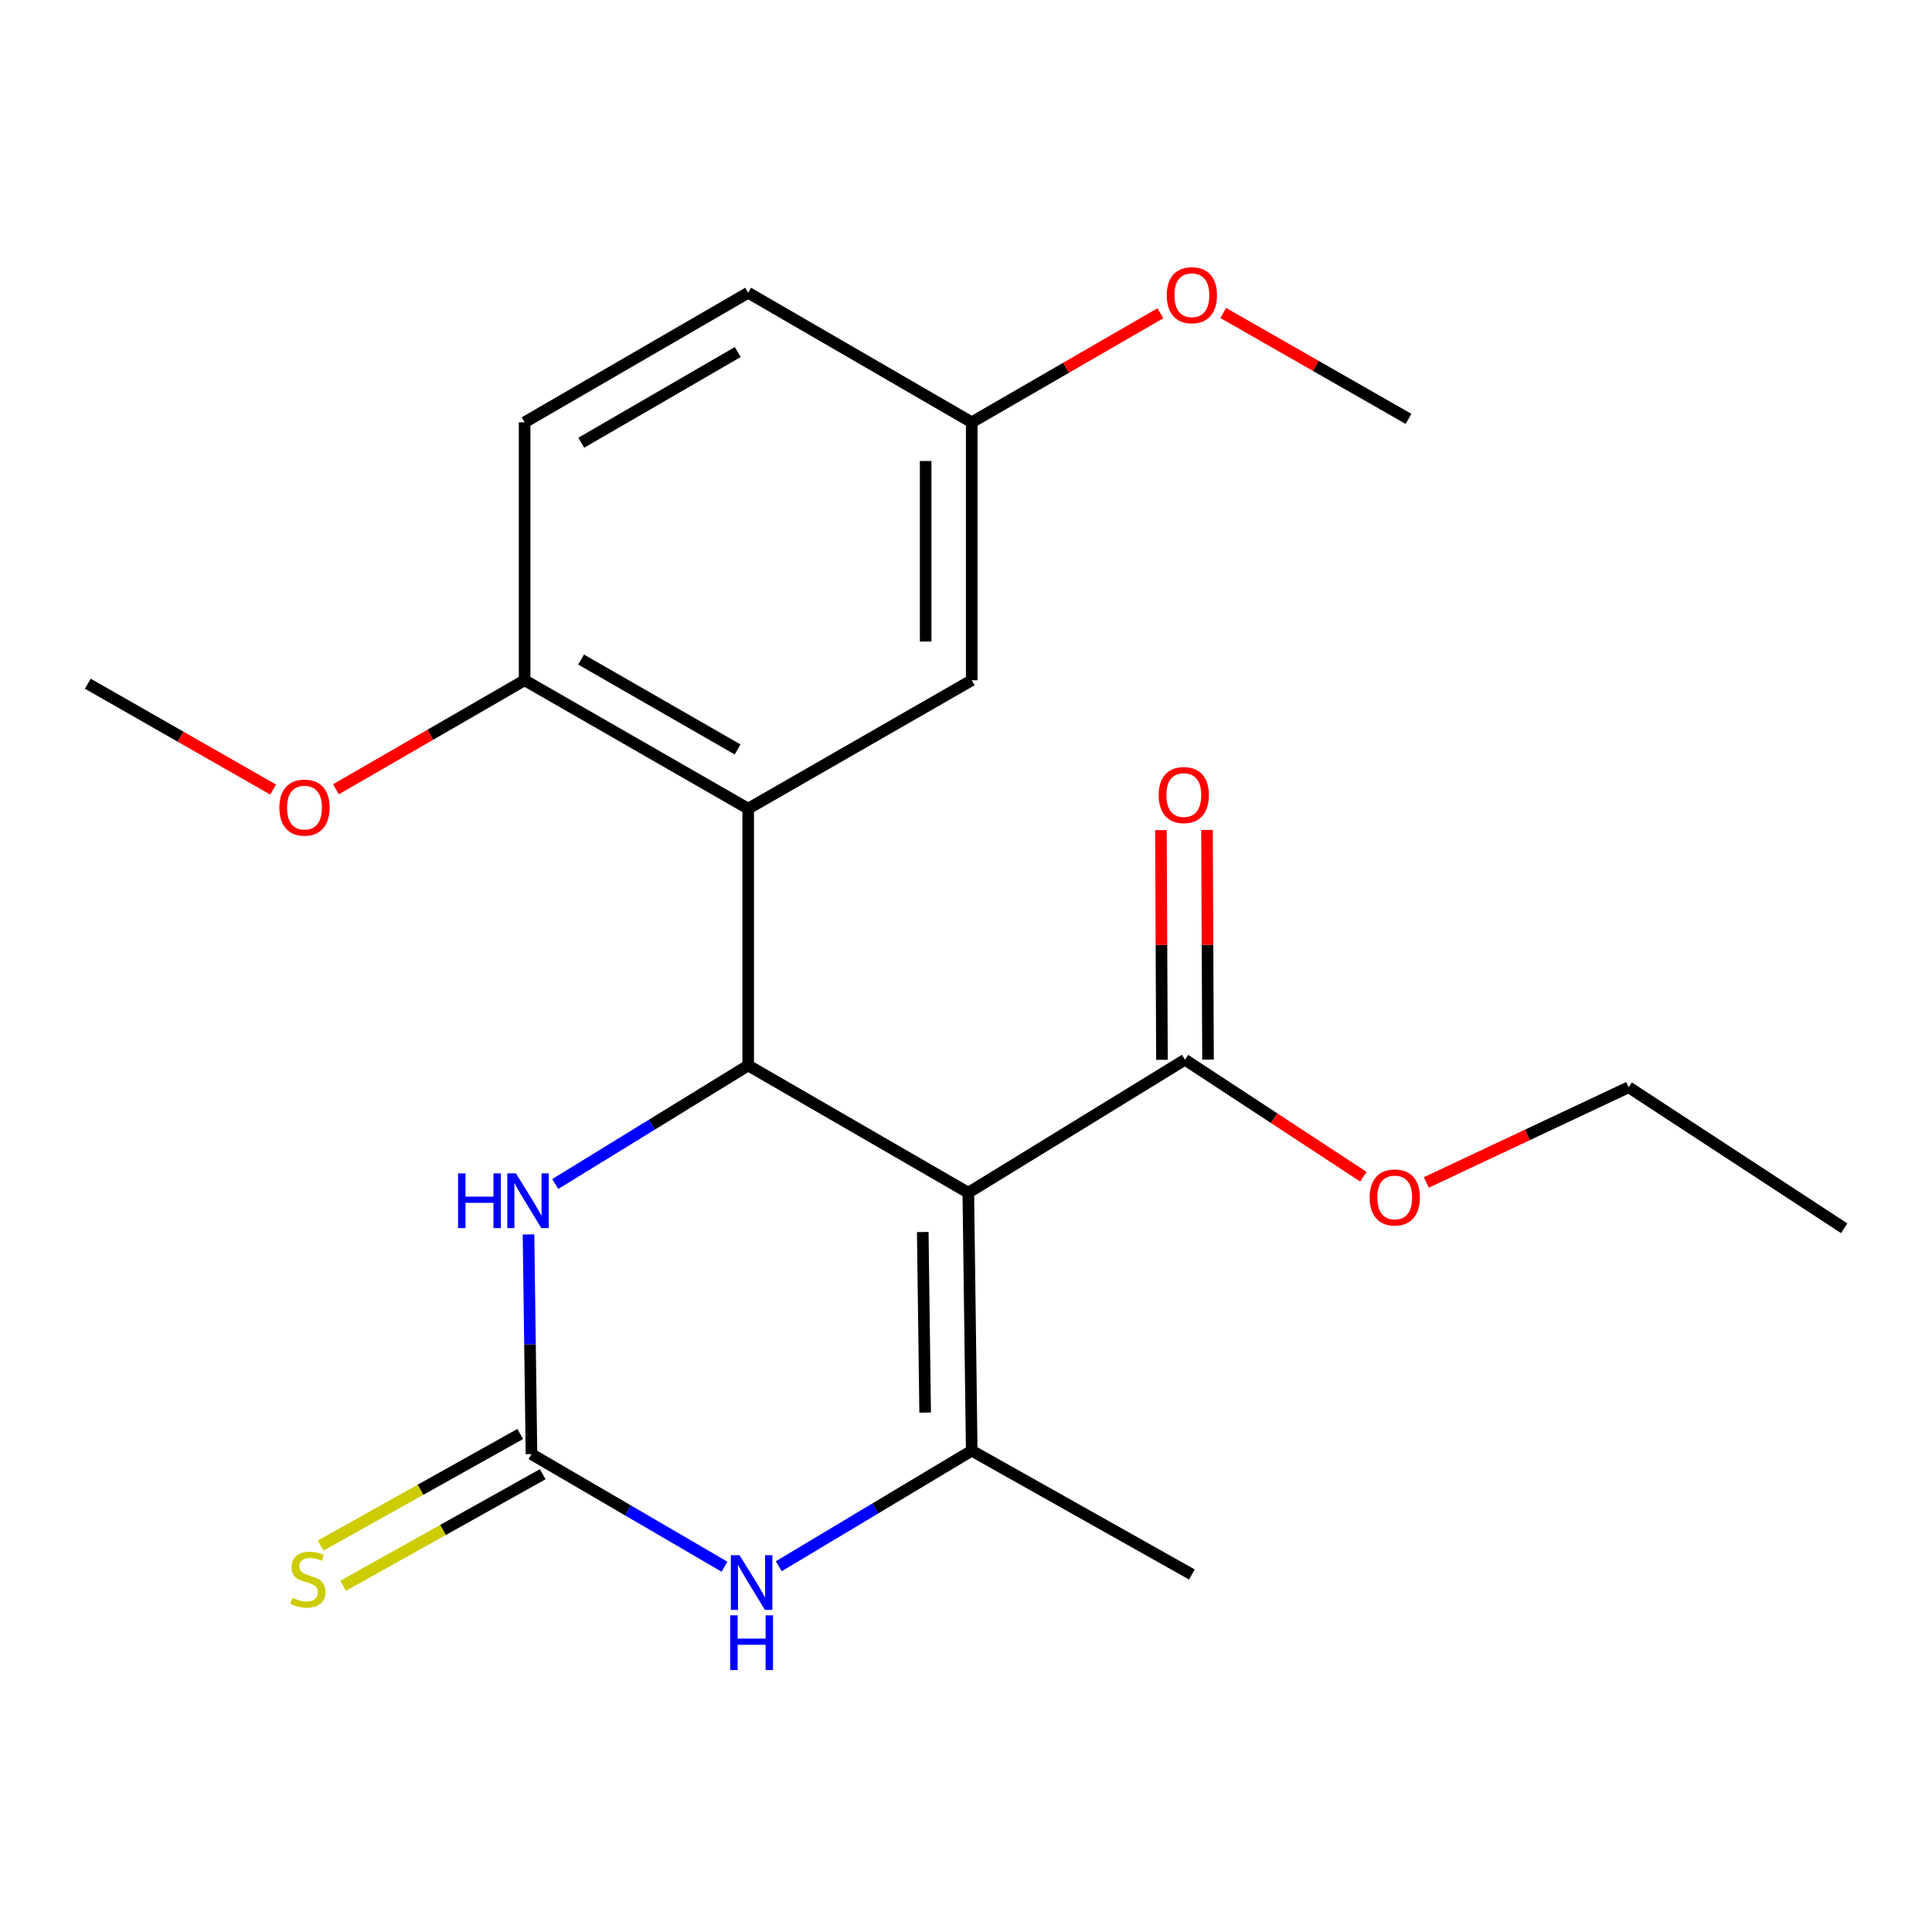 <?xml version='1.0' encoding='iso-8859-1'?>
<svg version='1.1' baseProfile='full'
              xmlns='http://www.w3.org/2000/svg'
                      xmlns:rdkit='http://www.rdkit.org/xml'
                      xmlns:xlink='http://www.w3.org/1999/xlink'
                  xml:space='preserve'
width='1000px' height='1000px' viewBox='0 0 1000 1000'>
<!-- END OF HEADER -->
<rect style='opacity:1.0;fill:#FFFFFF;stroke:none' width='1000' height='1000' x='0' y='0'> </rect>
<path class='bond-0' d='M 501.192,617.344 L 387.261,551.476' style='fill:none;fill-rule:evenodd;stroke:#000000;stroke-width:6px;stroke-linecap:butt;stroke-linejoin:miter;stroke-opacity:1' />
<path class='bond-1' d='M 501.192,617.344 L 502.968,750.869' style='fill:none;fill-rule:evenodd;stroke:#000000;stroke-width:6px;stroke-linecap:butt;stroke-linejoin:miter;stroke-opacity:1' />
<path class='bond-1' d='M 477.615,637.69 L 478.857,731.157' style='fill:none;fill-rule:evenodd;stroke:#000000;stroke-width:6px;stroke-linecap:butt;stroke-linejoin:miter;stroke-opacity:1' />
<path class='bond-6' d='M 501.192,617.344 L 613.348,548.509' style='fill:none;fill-rule:evenodd;stroke:#000000;stroke-width:6px;stroke-linecap:butt;stroke-linejoin:miter;stroke-opacity:1' />
<path class='bond-3' d='M 387.261,551.476 L 387.261,418.561' style='fill:none;fill-rule:evenodd;stroke:#000000;stroke-width:6px;stroke-linecap:butt;stroke-linejoin:miter;stroke-opacity:1' />
<path class='bond-5' d='M 387.261,551.476 L 337.331,582.162' style='fill:none;fill-rule:evenodd;stroke:#000000;stroke-width:6px;stroke-linecap:butt;stroke-linejoin:miter;stroke-opacity:1' />
<path class='bond-5' d='M 337.331,582.162 L 287.4,612.849' style='fill:none;fill-rule:evenodd;stroke:#0000FF;stroke-width:6px;stroke-linecap:butt;stroke-linejoin:miter;stroke-opacity:1' />
<path class='bond-4' d='M 502.968,750.869 L 453.032,780.778' style='fill:none;fill-rule:evenodd;stroke:#000000;stroke-width:6px;stroke-linecap:butt;stroke-linejoin:miter;stroke-opacity:1' />
<path class='bond-4' d='M 453.032,780.778 L 403.096,810.687' style='fill:none;fill-rule:evenodd;stroke:#0000FF;stroke-width:6px;stroke-linecap:butt;stroke-linejoin:miter;stroke-opacity:1' />
<path class='bond-14' d='M 502.968,750.869 L 616.912,814.948' style='fill:none;fill-rule:evenodd;stroke:#000000;stroke-width:6px;stroke-linecap:butt;stroke-linejoin:miter;stroke-opacity:1' />
<path class='bond-2' d='M 275.092,752.644 L 325.045,781.782' style='fill:none;fill-rule:evenodd;stroke:#000000;stroke-width:6px;stroke-linecap:butt;stroke-linejoin:miter;stroke-opacity:1' />
<path class='bond-2' d='M 325.045,781.782 L 374.999,810.92' style='fill:none;fill-rule:evenodd;stroke:#0000FF;stroke-width:6px;stroke-linecap:butt;stroke-linejoin:miter;stroke-opacity:1' />
<path class='bond-7' d='M 269.274,742.237 L 217.624,771.111' style='fill:none;fill-rule:evenodd;stroke:#000000;stroke-width:6px;stroke-linecap:butt;stroke-linejoin:miter;stroke-opacity:1' />
<path class='bond-7' d='M 217.624,771.111 L 165.975,799.984' style='fill:none;fill-rule:evenodd;stroke:#CCCC00;stroke-width:6px;stroke-linecap:butt;stroke-linejoin:miter;stroke-opacity:1' />
<path class='bond-7' d='M 280.91,763.051 L 229.26,791.925' style='fill:none;fill-rule:evenodd;stroke:#000000;stroke-width:6px;stroke-linecap:butt;stroke-linejoin:miter;stroke-opacity:1' />
<path class='bond-7' d='M 229.26,791.925 L 177.61,820.799' style='fill:none;fill-rule:evenodd;stroke:#CCCC00;stroke-width:6px;stroke-linecap:butt;stroke-linejoin:miter;stroke-opacity:1' />
<path class='bond-22' d='M 275.092,752.644 L 274.322,695.793' style='fill:none;fill-rule:evenodd;stroke:#000000;stroke-width:6px;stroke-linecap:butt;stroke-linejoin:miter;stroke-opacity:1' />
<path class='bond-22' d='M 274.322,695.793 L 273.553,638.943' style='fill:none;fill-rule:evenodd;stroke:#0000FF;stroke-width:6px;stroke-linecap:butt;stroke-linejoin:miter;stroke-opacity:1' />
<path class='bond-8' d='M 387.261,418.561 L 271.542,352.097' style='fill:none;fill-rule:evenodd;stroke:#000000;stroke-width:6px;stroke-linecap:butt;stroke-linejoin:miter;stroke-opacity:1' />
<path class='bond-8' d='M 381.78,387.913 L 300.776,341.388' style='fill:none;fill-rule:evenodd;stroke:#000000;stroke-width:6px;stroke-linecap:butt;stroke-linejoin:miter;stroke-opacity:1' />
<path class='bond-9' d='M 387.261,418.561 L 502.968,352.097' style='fill:none;fill-rule:evenodd;stroke:#000000;stroke-width:6px;stroke-linecap:butt;stroke-linejoin:miter;stroke-opacity:1' />
<path class='bond-10' d='M 625.271,548.456 L 625.007,489.012' style='fill:none;fill-rule:evenodd;stroke:#000000;stroke-width:6px;stroke-linecap:butt;stroke-linejoin:miter;stroke-opacity:1' />
<path class='bond-10' d='M 625.007,489.012 L 624.743,429.567' style='fill:none;fill-rule:evenodd;stroke:#FF0000;stroke-width:6px;stroke-linecap:butt;stroke-linejoin:miter;stroke-opacity:1' />
<path class='bond-10' d='M 601.425,548.562 L 601.161,489.118' style='fill:none;fill-rule:evenodd;stroke:#000000;stroke-width:6px;stroke-linecap:butt;stroke-linejoin:miter;stroke-opacity:1' />
<path class='bond-10' d='M 601.161,489.118 L 600.897,429.673' style='fill:none;fill-rule:evenodd;stroke:#FF0000;stroke-width:6px;stroke-linecap:butt;stroke-linejoin:miter;stroke-opacity:1' />
<path class='bond-13' d='M 613.348,548.509 L 659.515,578.785' style='fill:none;fill-rule:evenodd;stroke:#000000;stroke-width:6px;stroke-linecap:butt;stroke-linejoin:miter;stroke-opacity:1' />
<path class='bond-13' d='M 659.515,578.785 L 705.681,609.061' style='fill:none;fill-rule:evenodd;stroke:#FF0000;stroke-width:6px;stroke-linecap:butt;stroke-linejoin:miter;stroke-opacity:1' />
<path class='bond-11' d='M 271.542,352.097 L 271.542,218.585' style='fill:none;fill-rule:evenodd;stroke:#000000;stroke-width:6px;stroke-linecap:butt;stroke-linejoin:miter;stroke-opacity:1' />
<path class='bond-16' d='M 271.542,352.097 L 222.721,380.31' style='fill:none;fill-rule:evenodd;stroke:#000000;stroke-width:6px;stroke-linecap:butt;stroke-linejoin:miter;stroke-opacity:1' />
<path class='bond-16' d='M 222.721,380.31 L 173.9,408.524' style='fill:none;fill-rule:evenodd;stroke:#FF0000;stroke-width:6px;stroke-linecap:butt;stroke-linejoin:miter;stroke-opacity:1' />
<path class='bond-12' d='M 502.968,352.097 L 502.968,218.585' style='fill:none;fill-rule:evenodd;stroke:#000000;stroke-width:6px;stroke-linecap:butt;stroke-linejoin:miter;stroke-opacity:1' />
<path class='bond-12' d='M 479.121,332.07 L 479.121,238.612' style='fill:none;fill-rule:evenodd;stroke:#000000;stroke-width:6px;stroke-linecap:butt;stroke-linejoin:miter;stroke-opacity:1' />
<path class='bond-23' d='M 271.542,218.585 L 387.261,151.525' style='fill:none;fill-rule:evenodd;stroke:#000000;stroke-width:6px;stroke-linecap:butt;stroke-linejoin:miter;stroke-opacity:1' />
<path class='bond-23' d='M 300.856,229.158 L 381.86,182.216' style='fill:none;fill-rule:evenodd;stroke:#000000;stroke-width:6px;stroke-linecap:butt;stroke-linejoin:miter;stroke-opacity:1' />
<path class='bond-15' d='M 502.968,218.585 L 387.261,151.525' style='fill:none;fill-rule:evenodd;stroke:#000000;stroke-width:6px;stroke-linecap:butt;stroke-linejoin:miter;stroke-opacity:1' />
<path class='bond-17' d='M 502.968,218.585 L 551.795,190.36' style='fill:none;fill-rule:evenodd;stroke:#000000;stroke-width:6px;stroke-linecap:butt;stroke-linejoin:miter;stroke-opacity:1' />
<path class='bond-17' d='M 551.795,190.36 L 600.622,162.134' style='fill:none;fill-rule:evenodd;stroke:#FF0000;stroke-width:6px;stroke-linecap:butt;stroke-linejoin:miter;stroke-opacity:1' />
<path class='bond-18' d='M 738.272,612.027 L 790.636,587.395' style='fill:none;fill-rule:evenodd;stroke:#FF0000;stroke-width:6px;stroke-linecap:butt;stroke-linejoin:miter;stroke-opacity:1' />
<path class='bond-18' d='M 790.636,587.395 L 842.999,562.763' style='fill:none;fill-rule:evenodd;stroke:#000000;stroke-width:6px;stroke-linecap:butt;stroke-linejoin:miter;stroke-opacity:1' />
<path class='bond-19' d='M 141.382,408.67 L 93.418,381.277' style='fill:none;fill-rule:evenodd;stroke:#FF0000;stroke-width:6px;stroke-linecap:butt;stroke-linejoin:miter;stroke-opacity:1' />
<path class='bond-19' d='M 93.418,381.277 L 45.455,353.885' style='fill:none;fill-rule:evenodd;stroke:#000000;stroke-width:6px;stroke-linecap:butt;stroke-linejoin:miter;stroke-opacity:1' />
<path class='bond-20' d='M 633.141,161.993 L 681.098,189.401' style='fill:none;fill-rule:evenodd;stroke:#FF0000;stroke-width:6px;stroke-linecap:butt;stroke-linejoin:miter;stroke-opacity:1' />
<path class='bond-20' d='M 681.098,189.401 L 729.055,216.81' style='fill:none;fill-rule:evenodd;stroke:#000000;stroke-width:6px;stroke-linecap:butt;stroke-linejoin:miter;stroke-opacity:1' />
<path class='bond-21' d='M 842.999,562.763 L 954.545,635.745' style='fill:none;fill-rule:evenodd;stroke:#000000;stroke-width:6px;stroke-linecap:butt;stroke-linejoin:miter;stroke-opacity:1' />
<path  class='atom-5' d='M 382.776 804.948
L 392.056 819.948
Q 392.976 821.428, 394.456 824.108
Q 395.936 826.788, 396.016 826.948
L 396.016 804.948
L 399.776 804.948
L 399.776 833.268
L 395.896 833.268
L 385.936 816.868
Q 384.776 814.948, 383.536 812.748
Q 382.336 810.548, 381.976 809.868
L 381.976 833.268
L 378.296 833.268
L 378.296 804.948
L 382.776 804.948
' fill='#0000FF'/>
<path  class='atom-5' d='M 377.956 836.1
L 381.796 836.1
L 381.796 848.14
L 396.276 848.14
L 396.276 836.1
L 400.116 836.1
L 400.116 864.42
L 396.276 864.42
L 396.276 851.34
L 381.796 851.34
L 381.796 864.42
L 377.956 864.42
L 377.956 836.1
' fill='#0000FF'/>
<path  class='atom-6' d='M 237.097 607.344
L 240.937 607.344
L 240.937 619.384
L 255.417 619.384
L 255.417 607.344
L 259.257 607.344
L 259.257 635.664
L 255.417 635.664
L 255.417 622.584
L 240.937 622.584
L 240.937 635.664
L 237.097 635.664
L 237.097 607.344
' fill='#0000FF'/>
<path  class='atom-6' d='M 267.057 607.344
L 276.337 622.344
Q 277.257 623.824, 278.737 626.504
Q 280.217 629.184, 280.297 629.344
L 280.297 607.344
L 284.057 607.344
L 284.057 635.664
L 280.177 635.664
L 270.217 619.264
Q 269.057 617.344, 267.817 615.144
Q 266.617 612.944, 266.257 612.264
L 266.257 635.664
L 262.577 635.664
L 262.577 607.344
L 267.057 607.344
' fill='#0000FF'/>
<path  class='atom-8' d='M 151.399 827.04
Q 151.719 827.16, 153.039 827.72
Q 154.359 828.28, 155.799 828.64
Q 157.279 828.96, 158.719 828.96
Q 161.399 828.96, 162.959 827.68
Q 164.519 826.36, 164.519 824.08
Q 164.519 822.52, 163.719 821.56
Q 162.959 820.6, 161.759 820.08
Q 160.559 819.56, 158.559 818.96
Q 156.039 818.2, 154.519 817.48
Q 153.039 816.76, 151.959 815.24
Q 150.919 813.72, 150.919 811.16
Q 150.919 807.6, 153.319 805.4
Q 155.759 803.2, 160.559 803.2
Q 163.839 803.2, 167.559 804.76
L 166.639 807.84
Q 163.239 806.44, 160.679 806.44
Q 157.919 806.44, 156.399 807.6
Q 154.879 808.72, 154.919 810.68
Q 154.919 812.2, 155.679 813.12
Q 156.479 814.04, 157.599 814.56
Q 158.759 815.08, 160.679 815.68
Q 163.239 816.48, 164.759 817.28
Q 166.279 818.08, 167.359 819.72
Q 168.479 821.32, 168.479 824.08
Q 168.479 828, 165.839 830.12
Q 163.239 832.2, 158.879 832.2
Q 156.359 832.2, 154.439 831.64
Q 152.559 831.12, 150.319 830.2
L 151.399 827.04
' fill='#CCCC00'/>
<path  class='atom-11' d='M 599.739 411.514
Q 599.739 404.714, 603.099 400.914
Q 606.459 397.114, 612.739 397.114
Q 619.019 397.114, 622.379 400.914
Q 625.739 404.714, 625.739 411.514
Q 625.739 418.394, 622.339 422.314
Q 618.939 426.194, 612.739 426.194
Q 606.499 426.194, 603.099 422.314
Q 599.739 418.434, 599.739 411.514
M 612.739 422.994
Q 617.059 422.994, 619.379 420.114
Q 621.739 417.194, 621.739 411.514
Q 621.739 405.954, 619.379 403.154
Q 617.059 400.314, 612.739 400.314
Q 608.419 400.314, 606.059 403.114
Q 603.739 405.914, 603.739 411.514
Q 603.739 417.234, 606.059 420.114
Q 608.419 422.994, 612.739 422.994
' fill='#FF0000'/>
<path  class='atom-14' d='M 708.927 619.796
Q 708.927 612.996, 712.287 609.196
Q 715.647 605.396, 721.927 605.396
Q 728.207 605.396, 731.567 609.196
Q 734.927 612.996, 734.927 619.796
Q 734.927 626.676, 731.527 630.596
Q 728.127 634.476, 721.927 634.476
Q 715.687 634.476, 712.287 630.596
Q 708.927 626.716, 708.927 619.796
M 721.927 631.276
Q 726.247 631.276, 728.567 628.396
Q 730.927 625.476, 730.927 619.796
Q 730.927 614.236, 728.567 611.436
Q 726.247 608.596, 721.927 608.596
Q 717.607 608.596, 715.247 611.396
Q 712.927 614.196, 712.927 619.796
Q 712.927 625.516, 715.247 628.396
Q 717.607 631.276, 721.927 631.276
' fill='#FF0000'/>
<path  class='atom-17' d='M 144.61 418.018
Q 144.61 411.218, 147.97 407.418
Q 151.33 403.618, 157.61 403.618
Q 163.89 403.618, 167.25 407.418
Q 170.61 411.218, 170.61 418.018
Q 170.61 424.898, 167.21 428.818
Q 163.81 432.698, 157.61 432.698
Q 151.37 432.698, 147.97 428.818
Q 144.61 424.938, 144.61 418.018
M 157.61 429.498
Q 161.93 429.498, 164.25 426.618
Q 166.61 423.698, 166.61 418.018
Q 166.61 412.458, 164.25 409.658
Q 161.93 406.818, 157.61 406.818
Q 153.29 406.818, 150.93 409.618
Q 148.61 412.418, 148.61 418.018
Q 148.61 423.738, 150.93 426.618
Q 153.29 429.498, 157.61 429.498
' fill='#FF0000'/>
<path  class='atom-18' d='M 603.912 152.797
Q 603.912 145.997, 607.272 142.197
Q 610.632 138.397, 616.912 138.397
Q 623.192 138.397, 626.552 142.197
Q 629.912 145.997, 629.912 152.797
Q 629.912 159.677, 626.512 163.597
Q 623.112 167.477, 616.912 167.477
Q 610.672 167.477, 607.272 163.597
Q 603.912 159.717, 603.912 152.797
M 616.912 164.277
Q 621.232 164.277, 623.552 161.397
Q 625.912 158.477, 625.912 152.797
Q 625.912 147.237, 623.552 144.437
Q 621.232 141.597, 616.912 141.597
Q 612.592 141.597, 610.232 144.397
Q 607.912 147.197, 607.912 152.797
Q 607.912 158.517, 610.232 161.397
Q 612.592 164.277, 616.912 164.277
' fill='#FF0000'/>
</svg>
